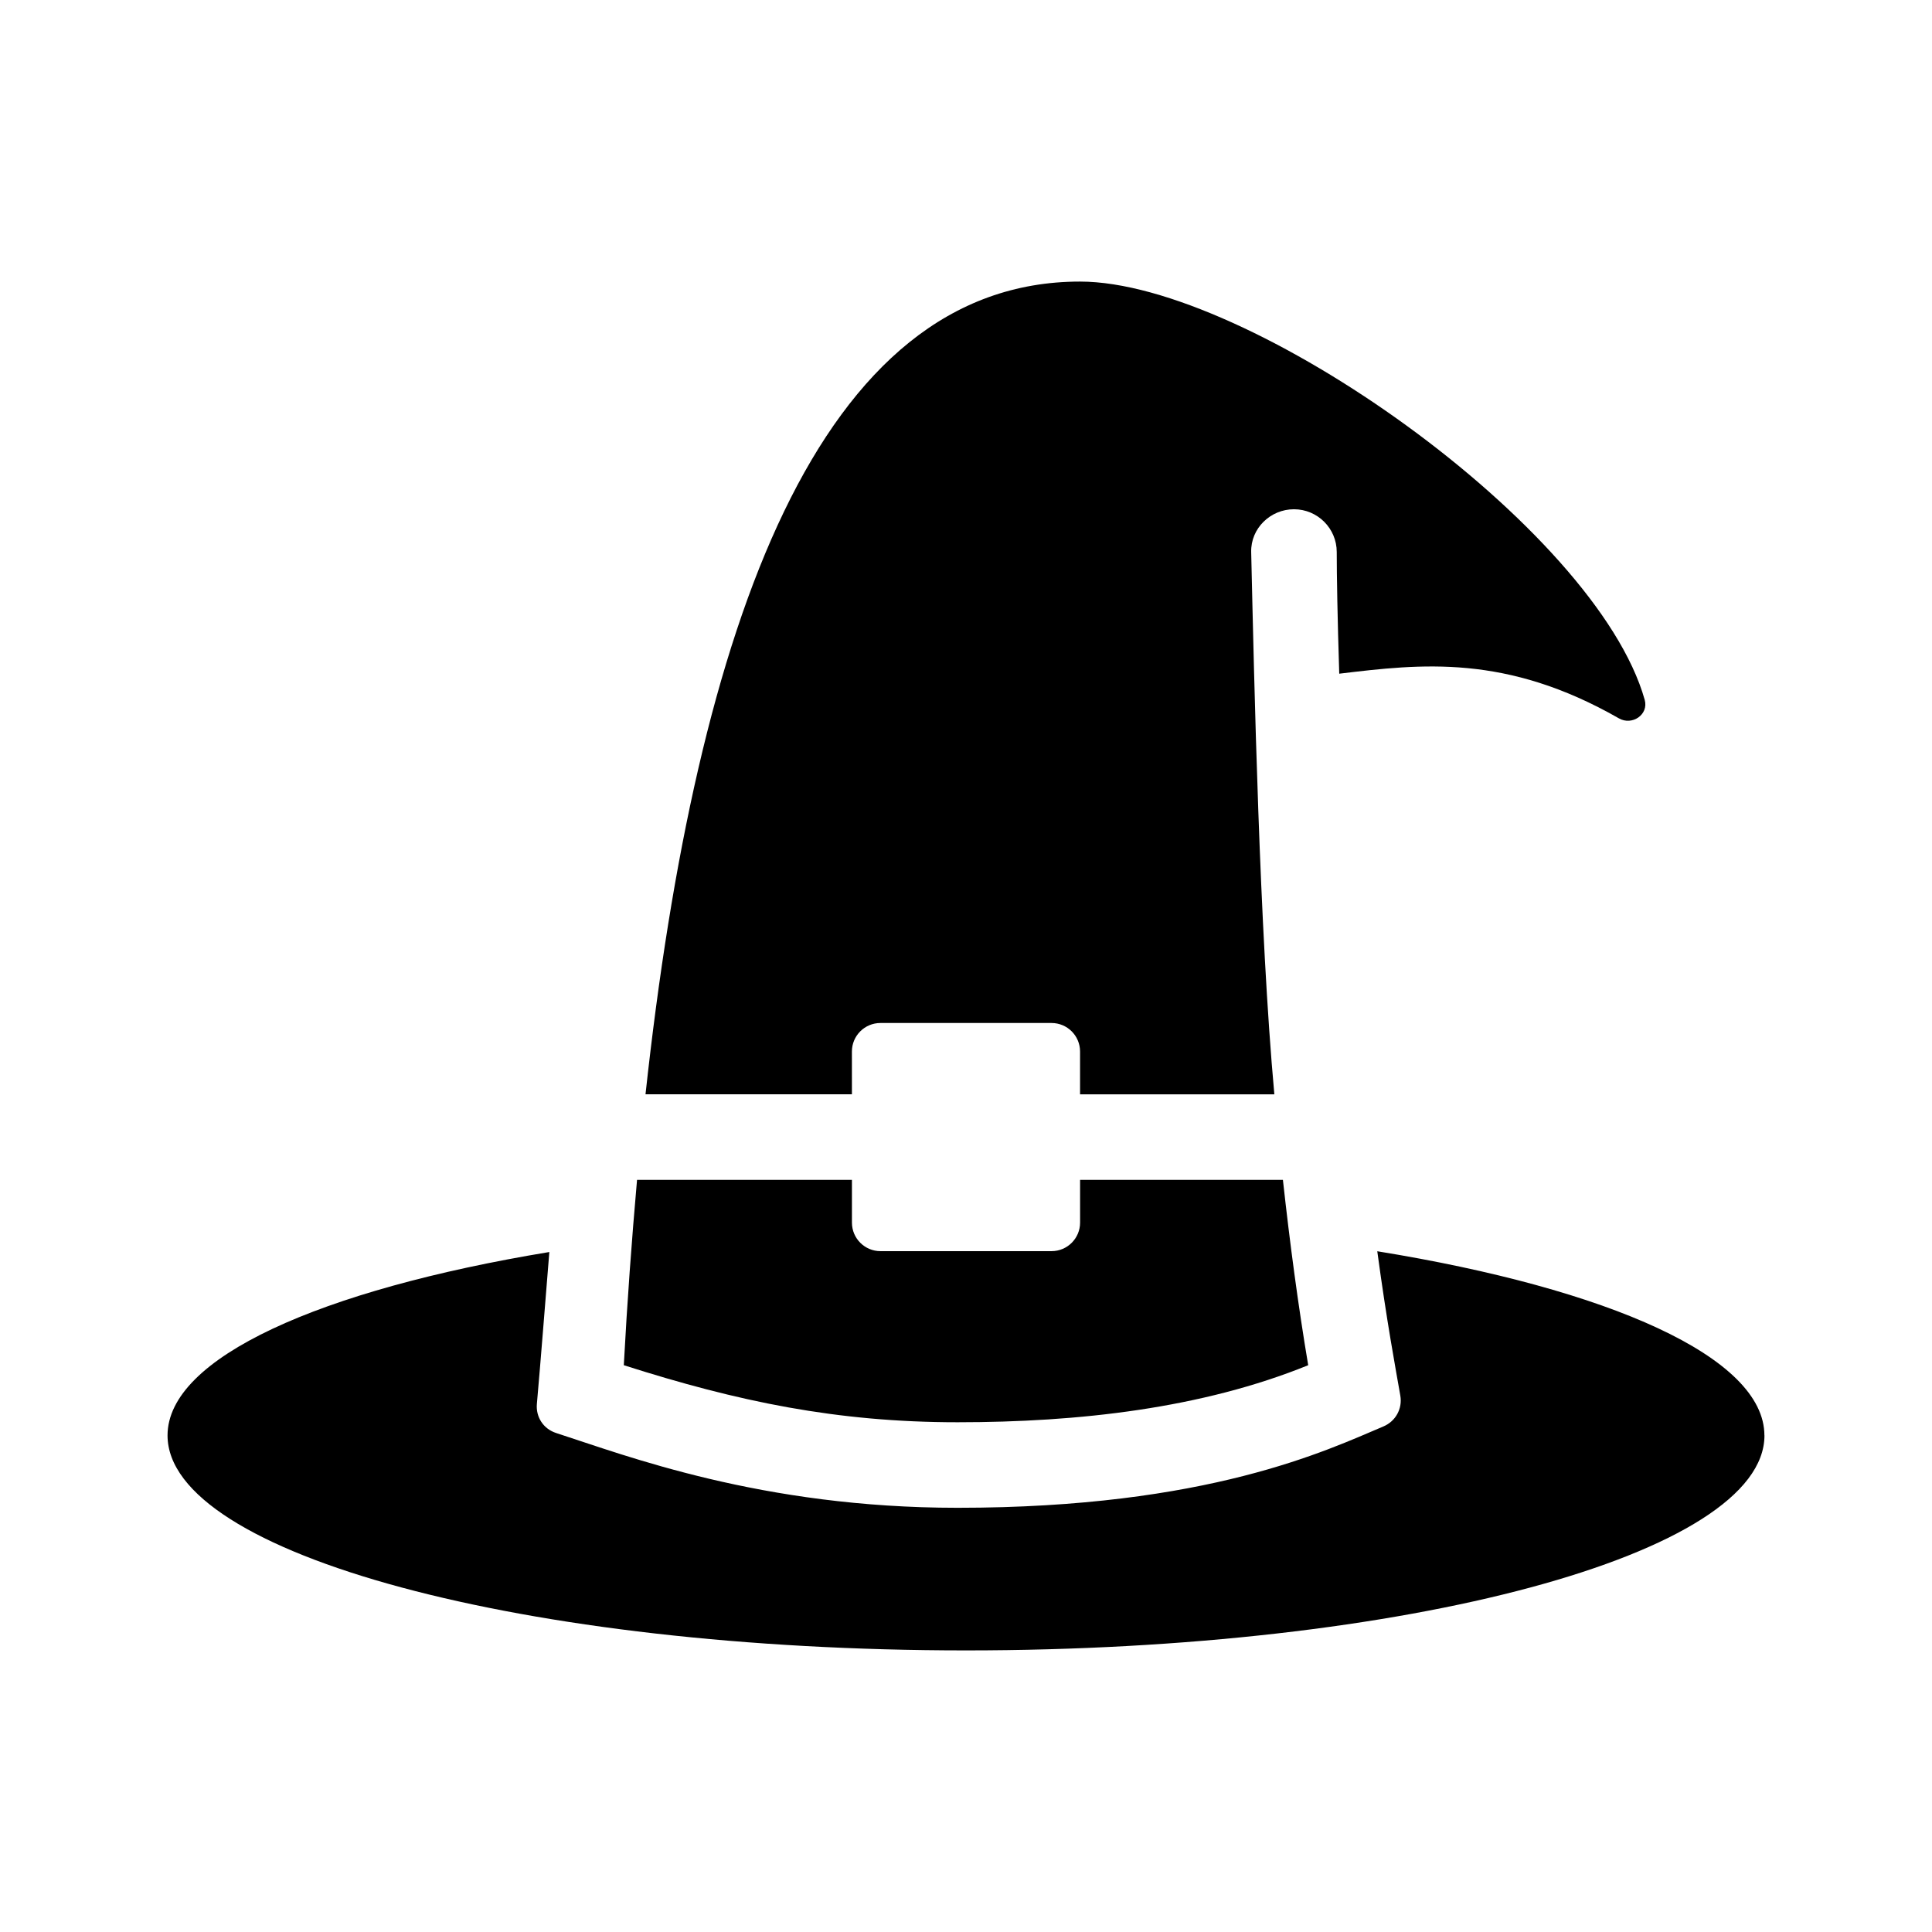 <?xml version="1.0" encoding="UTF-8"?>
<!-- Uploaded to: SVG Repo, www.svgrepo.com, Generator: SVG Repo Mixer Tools -->
<svg fill="#000000" width="800px" height="800px" version="1.1" viewBox="144 144 512 512" xmlns="http://www.w3.org/2000/svg">
 <g>
  <path d="m611.6 524.4c0 31.465-94.738 56.973-211.6 56.973-116.86 0-211.6-25.508-211.6-56.973 0-20.57 40.496-38.586 101.18-48.602-1.18 14.48-2.223 28.086-3.301 40.254-0.312 3.5 1.75 6.629 5.098 7.707 18.504 5.969 54.395 19.82 106.39 19.82 66.34 0 97.941-15.27 112.82-21.543 3.266-1.375 5.117-4.711 4.508-8.203-1.293-7.422-3.586-19.617-6.102-38.238 61.445 9.969 102.59 28.086 102.59 48.805z"/>
  <path d="m397.78 520.91c-32.008 0-58.285-5.477-88.465-15.117 0.898-16.816 2.098-33.152 3.508-49.121h56.949v11.336c0 4.172 3.387 7.559 7.559 7.559h45.344c4.172 0 7.559-3.387 7.559-7.559v-11.336h53.75c1.832 16.672 4.039 33.309 6.703 49.121-28.188 11.457-60.898 15.117-92.906 15.117z"/>
  <path d="m369.77 434h-54.703c13.574-124.81 46.008-215.38 115.16-215.38 44.598 0 136.79 65.227 149.64 110.85 1.098 3.894-3.324 6.906-6.836 4.902-29.887-17.098-52.402-14.453-74.117-11.836-0.473-14.746-0.664-26.254-0.664-32.242 0-6.258-5.078-11.336-11.336-11.336-6.258 0-11.48 5.078-11.336 11.336 0.797 34.355 2.176 100.24 6.137 143.71h-51.488v-11.34c0-4.176-3.387-7.559-7.559-7.559h-45.344c-4.172 0-7.559 3.379-7.559 7.559z"/>
 </g>
</svg>